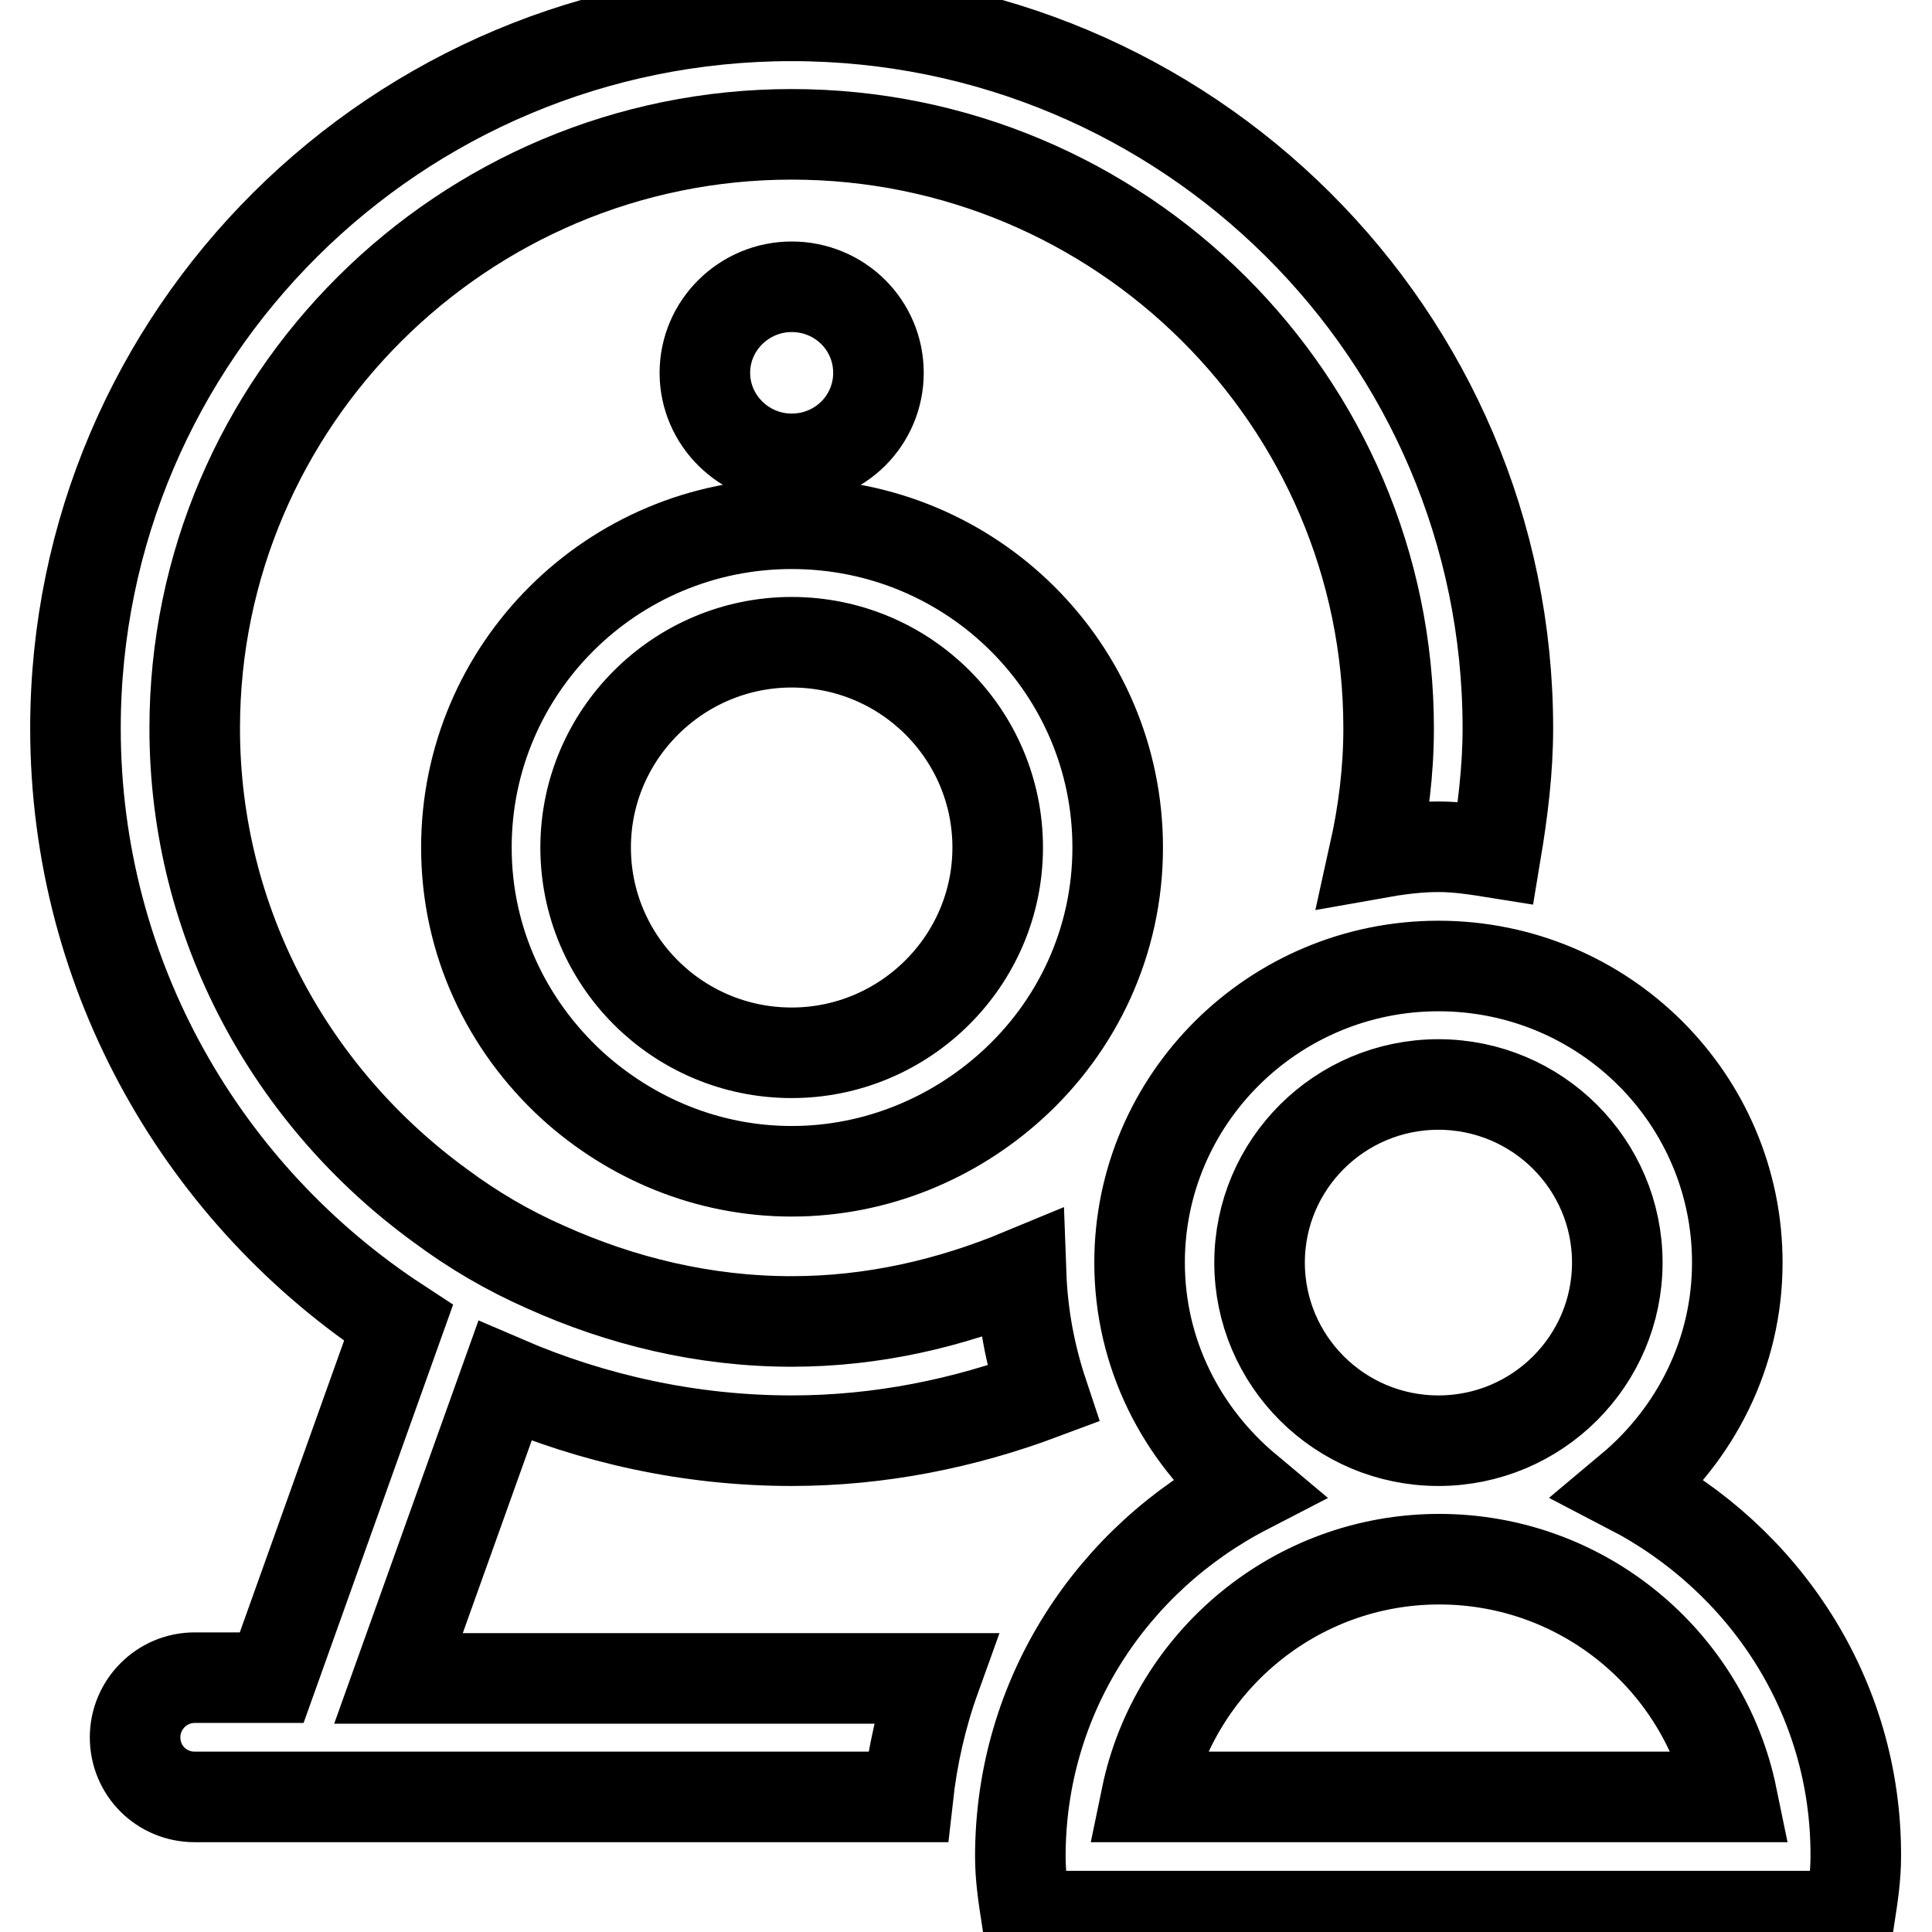 <?xml version="1.0" encoding="utf-8"?>
<!-- Svg Vector Icons : http://www.onlinewebfonts.com/icon -->
<!DOCTYPE svg PUBLIC "-//W3C//DTD SVG 1.1//EN" "http://www.w3.org/Graphics/SVG/1.1/DTD/svg11.dtd">
<svg version="1.1" xmlns="http://www.w3.org/2000/svg" xmlns:xlink="http://www.w3.org/1999/xlink" x="0px" y="0px" viewBox="0 0 256 256" enable-background="new 0 0 256 256" xml:space="preserve">
<g> <path stroke-width="12" fill-opacity="0" stroke="#000000"  d="M216,197.3c8.6-7.2,14.2-17.9,14.2-30c0-21.7-17.7-39.3-39.6-39.3c-21.8,0-39.6,17.6-39.6,39.3 c0,12.1,5.6,22.8,14.2,30c-17.8,9.2-30,27.4-30,48.7c0,2.7,0.4,5.3,0.8,7.9h15h0.8h77.5h0.8h15c0.4-2.6,0.8-5.2,0.8-7.9 C246,224.7,233.7,206.5,216,197.3z M190.6,143.7c13.1,0,23.7,10.6,23.7,23.6c0,13-10.6,23.6-23.7,23.6c-13.1,0-23.7-10.6-23.7-23.6 C166.9,154.3,177.5,143.7,190.6,143.7z M151.9,238.1c3.7-17.9,19.7-31.5,38.8-31.5c19.1,0,35.1,13.5,38.8,31.5H151.9z M52.8,222.4 h71.1c-1.8,5-3,10.3-3.6,15.7H41.6H25.8c-4.4,0-7.9-3.5-7.9-7.9c0-4.3,3.5-7.9,7.9-7.9h10.2l16.8-47C27.1,158.5,10,129.5,10,96.5 c0-52.1,42.5-94.4,94.9-94.4c52.4,0,94.9,42.3,94.9,94.4c0,5.6-0.7,11.1-1.6,16.5c-2.5-0.4-5-0.8-7.6-0.8c-2.9,0-5.7,0.4-8.5,0.9 c1.2-5.4,1.9-10.9,1.9-16.6c0-43.4-35.5-78.7-79.1-78.7S25.8,53.2,25.8,96.5c0,26,12.9,49,32.6,63.3c4.3,3.2,8.9,5.9,13.9,8.1 c10,4.5,21,7.2,32.6,7.2c10.8,0,21-2.4,30.4-6.3c0.2,5.5,1.2,10.8,2.9,15.9c-10.4,3.9-21.6,6.2-33.3,6.2c-13.5,0-26.4-2.9-38-7.9 L52.8,222.4z M61.8,112.3c0,12.5,5.4,23.6,14,31.5c7.7,7,17.9,11.4,29.1,11.4s21.5-4.4,29.2-11.4c8.6-7.8,14-19,14-31.5 c0-23.7-19.3-42.9-43.2-42.9C81.1,69.4,61.8,88.6,61.8,112.3z M104.9,85.1c15.1,0,27.3,12.2,27.3,27.2s-12.3,27.2-27.3,27.2 c-15.1,0-27.3-12.2-27.3-27.2S89.9,85.1,104.9,85.1z M104.9,60.8c-6.3,0-11.5-5.1-11.5-11.4c0-6.3,5.2-11.4,11.5-11.4 c6.4,0,11.5,5.1,11.5,11.4S111.3,60.8,104.9,60.8z"/></g>
</svg>